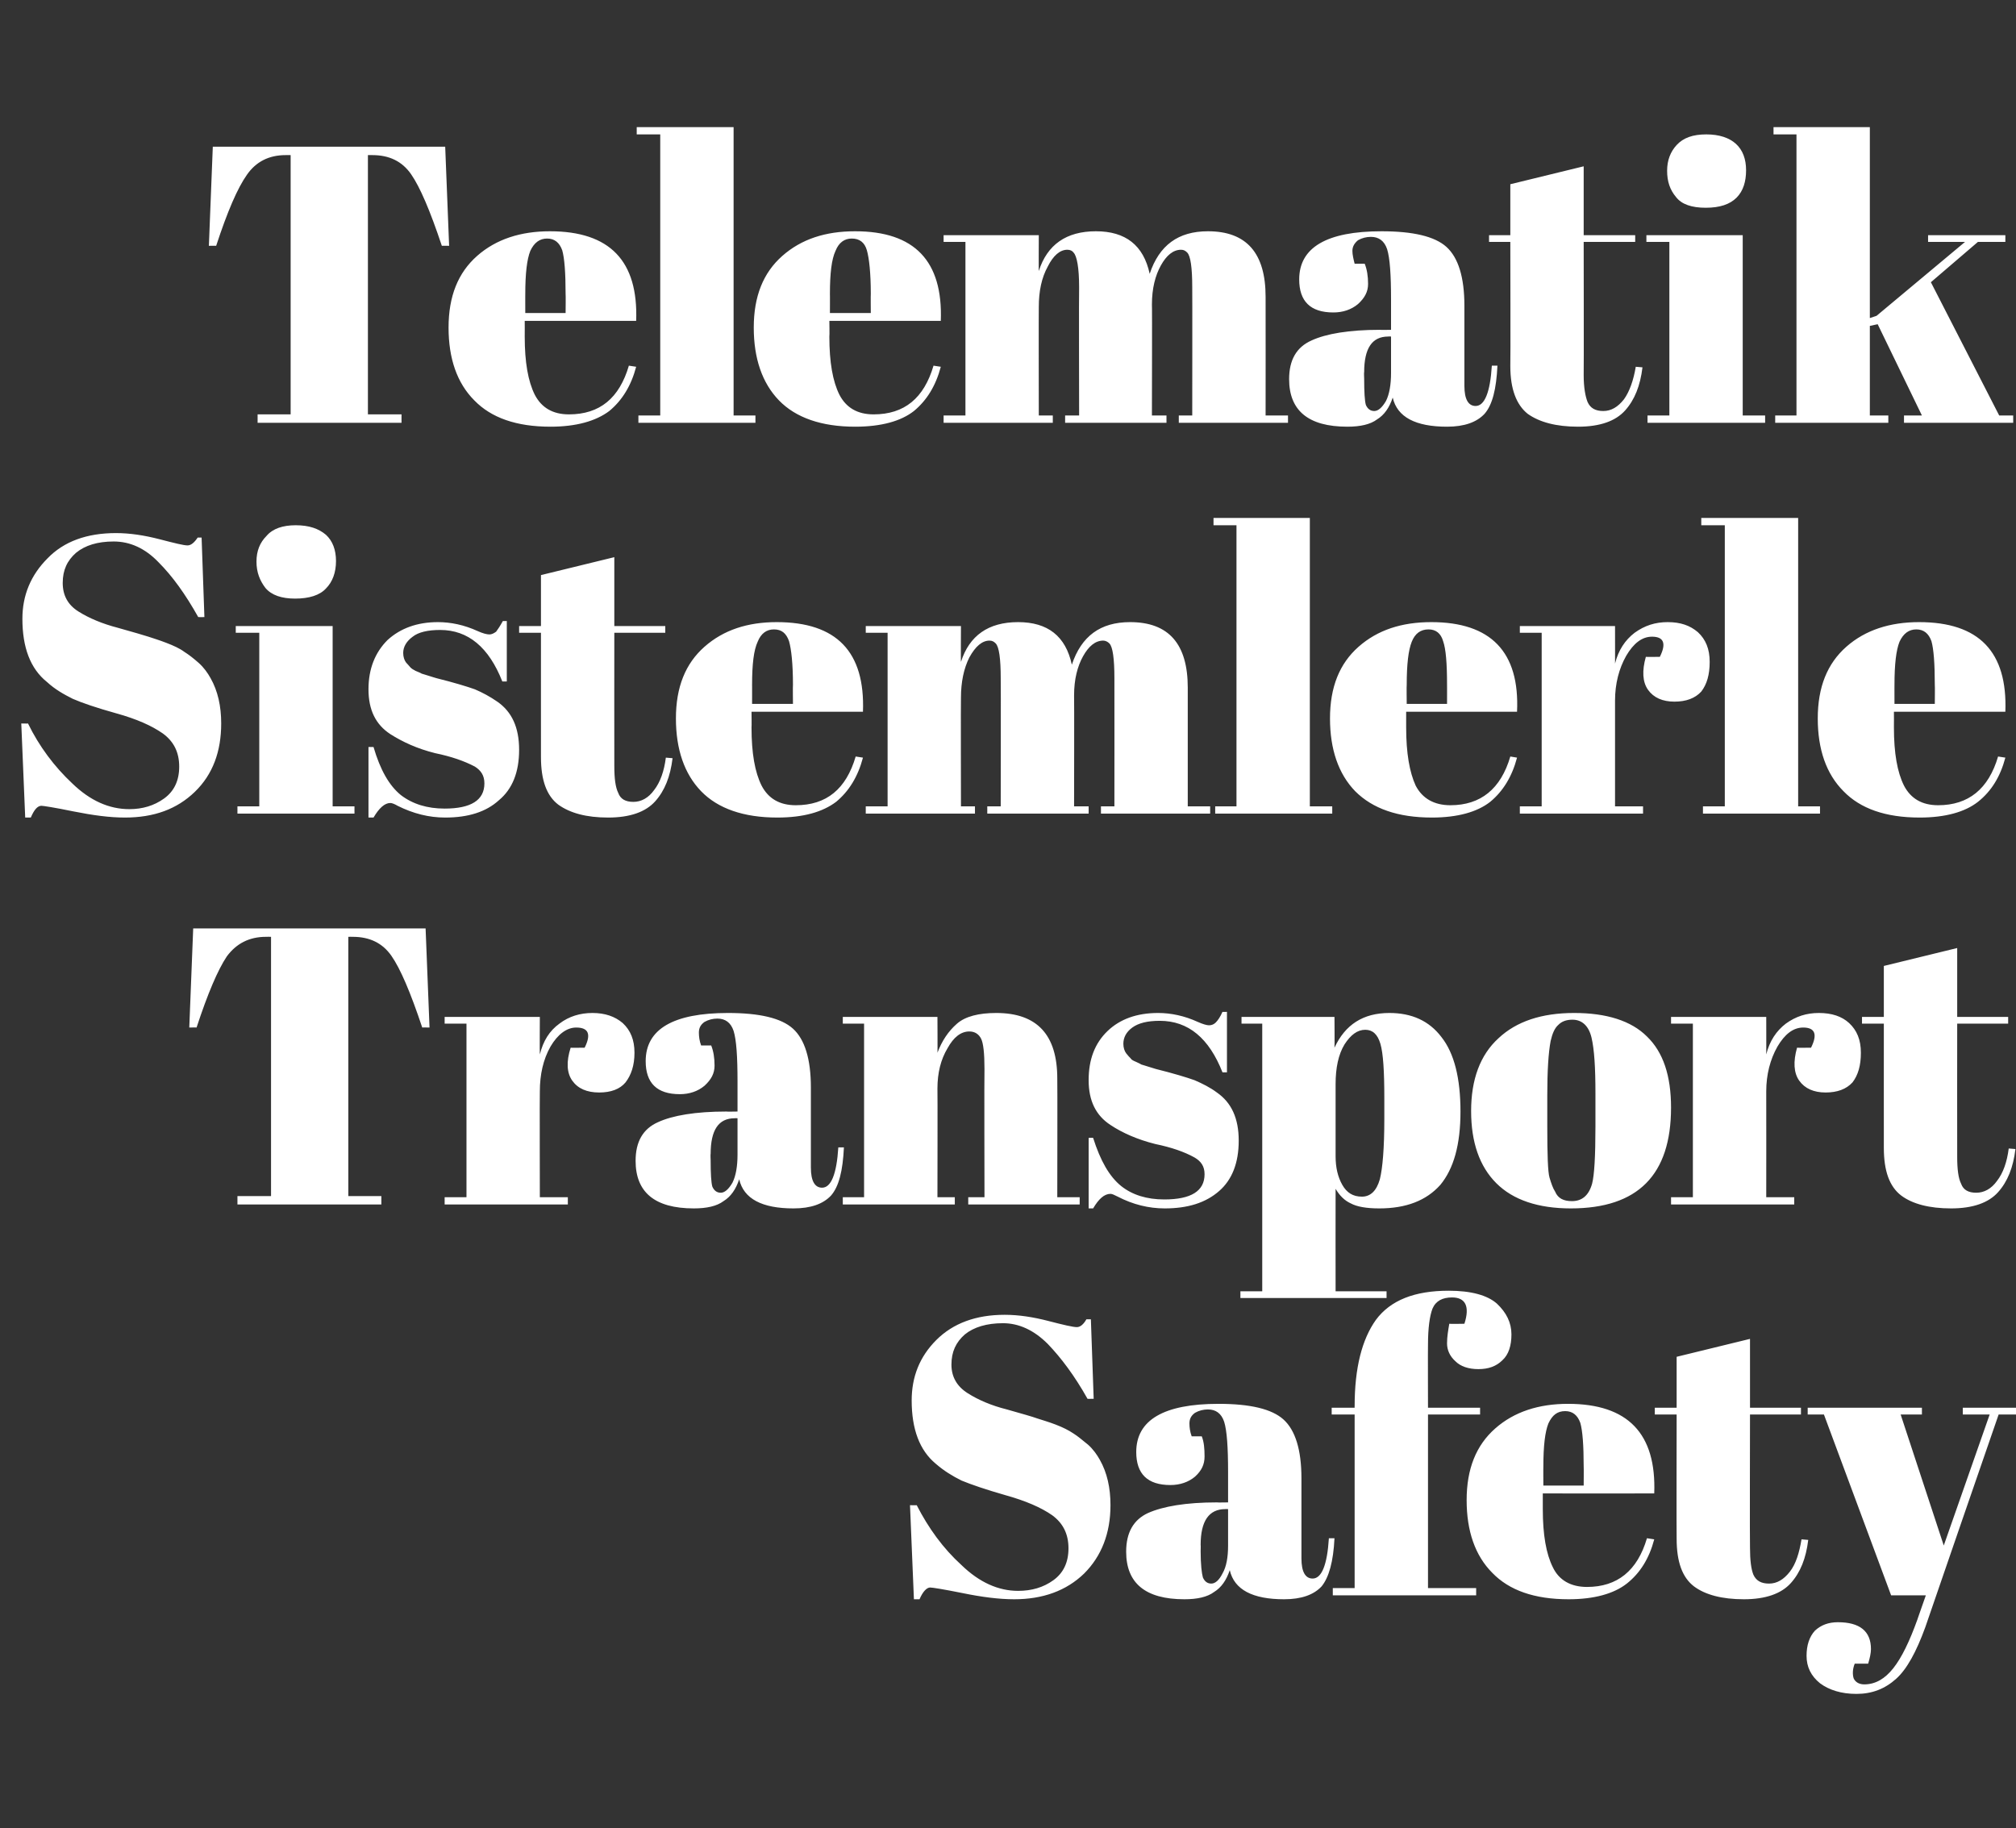 <?xml version="1.0" standalone="no"?>
<!DOCTYPE svg PUBLIC "-//W3C//DTD SVG 1.1//EN" "http://www.w3.org/Graphics/SVG/1.1/DTD/svg11.dtd">
<svg xmlns="http://www.w3.org/2000/svg" version="1.1" width="360px" height="326.5px" viewBox="0 -1 360 326.5" style="top:-1px">
  <rect x="0" y="-1" width="360" height="326.5" fill="#333333" stroke="none"/>
  <desc>Telematik Sistemlerle Transport Safety</desc>
  <defs/>
  <g id="Polygon389904">
    <path d="M 181.8 283.1 C 184.2 283.1 186.3 282.5 188.1 281.2 C 189.9 279.9 190.8 278 190.8 275.5 C 190.8 272.9 189.8 271 187.9 269.6 C 185.9 268.2 183.1 267 179.5 266 C 176 265 173.4 264.1 171.7 263.4 C 170.1 262.6 168.6 261.7 167.1 260.4 C 164.2 258 162.8 254.2 162.8 249.1 C 162.8 244.9 164.2 241.3 167.2 238.3 C 170.2 235.3 174.3 233.8 179.4 233.8 C 181.9 233.8 184.5 234.2 187.2 234.9 C 189.9 235.6 191.6 236 192.3 236 C 192.9 236 193.5 235.5 194 234.6 C 194.01 234.6 194.8 234.6 194.8 234.6 L 195.3 248.8 C 195.3 248.8 194.15 248.82 194.2 248.8 C 191.9 244.7 189.5 241.5 187.1 239 C 184.6 236.5 181.9 235.3 179.1 235.3 C 176.2 235.3 173.9 236 172.3 237.3 C 170.7 238.7 169.9 240.4 169.9 242.7 C 169.9 244.9 170.9 246.6 172.8 247.8 C 174.7 249 177 250 179.8 250.7 C 182.6 251.5 184.4 252 185.2 252.3 C 186.1 252.6 187.2 252.9 188.5 253.4 C 189.8 253.9 190.8 254.4 191.7 255 C 192.5 255.5 193.3 256.2 194.3 257 C 195.2 257.8 195.9 258.8 196.4 259.7 C 197.7 262 198.3 264.7 198.3 267.8 C 198.3 272.8 196.7 276.9 193.6 280 C 190.4 283.1 186.2 284.6 181.1 284.6 C 178.4 284.6 175.3 284.2 171.9 283.5 C 168.4 282.8 166.5 282.5 166.1 282.5 C 165.5 282.5 164.8 283.2 164.2 284.6 C 164.23 284.59 163.2 284.6 163.2 284.6 L 162.5 267.8 C 162.5 267.8 163.74 267.83 163.7 267.8 C 165.8 271.9 168.4 275.5 171.7 278.5 C 174.9 281.6 178.3 283.1 181.8 283.1 Z M 217.3 267.3 C 217.26 267.34 219.3 267.3 219.3 267.3 C 219.3 267.3 219.3 261.92 219.3 261.9 C 219.3 257.5 219.1 254.5 218.6 252.9 C 218.1 251.4 217.1 250.7 215.7 250.7 C 214.9 250.7 214.1 250.9 213.4 251.3 C 212.7 251.8 212.4 252.4 212.4 253.2 C 212.4 253.9 212.5 254.7 212.8 255.5 C 212.8 255.5 214.6 255.5 214.6 255.5 C 215 256.5 215.1 257.7 215.1 259.1 C 215.1 260.5 214.6 261.6 213.4 262.7 C 212.2 263.7 210.7 264.2 209 264.2 C 204.9 264.2 202.9 262.2 202.9 258.3 C 202.9 252.6 207.8 249.7 217.6 249.7 C 223.2 249.7 227.1 250.6 229.2 252.5 C 231.3 254.4 232.4 257.9 232.4 263 C 232.4 263 232.4 277.3 232.4 277.3 C 232.4 279.7 233.1 280.9 234.4 280.9 C 236 280.9 237 278.5 237.3 273.7 C 237.3 273.7 238.3 273.7 238.3 273.7 C 238.1 277.9 237.3 280.7 236 282.3 C 234.6 283.8 232.4 284.6 229.3 284.6 C 223.7 284.6 220.4 282.9 219.6 279.4 C 219 281.2 218.1 282.5 216.8 283.3 C 215.6 284.2 213.8 284.6 211.5 284.6 C 204.5 284.6 201.1 281.7 201.1 276.1 C 201.1 272.7 202.4 270.4 205 269.2 C 207.7 268 211.8 267.3 217.3 267.3 Z M 214.4 276 C 214.4 278.4 214.6 280 214.8 280.7 C 215.1 281.4 215.6 281.8 216.3 281.8 C 217 281.8 217.7 281.2 218.3 280 C 219 278.8 219.3 277.1 219.3 275 C 219.3 275.01 219.3 268.5 219.3 268.5 C 219.3 268.5 218.81 268.47 218.8 268.5 C 215.9 268.5 214.4 270.6 214.4 274.9 C 214.44 274.87 214.4 276 214.4 276 C 214.4 276 214.44 276 214.4 276 Z M 261.5 235.4 C 262.5 232.3 261.7 230.7 259.3 230.7 C 257.6 230.7 256.4 231.3 255.8 232.7 C 255.3 234 255 236.2 255 239.1 C 254.97 239.11 255 250.4 255 250.4 L 264.3 250.4 L 264.3 251.6 L 255 251.6 L 255 282.6 L 263.6 282.6 L 263.6 283.9 L 238 283.9 L 238 282.6 L 241.9 282.6 L 241.9 251.6 L 237.8 251.6 L 237.8 250.4 L 241.9 250.4 C 241.9 250.4 241.88 250.09 241.9 250.1 C 241.9 243.3 243.2 238.2 245.7 234.7 C 248.3 231.2 252.6 229.5 258.7 229.5 C 262.7 229.5 265.6 230.3 267.3 231.8 C 269 233.4 269.9 235.2 269.9 237.3 C 269.9 239.3 269.4 240.9 268.3 241.9 C 267.2 243 265.8 243.5 264 243.5 C 262.2 243.5 260.8 243 259.9 242.1 C 258.9 241.2 258.4 240.1 258.4 238.9 C 258.4 237.7 258.6 236.6 258.8 235.4 C 258.84 235.45 261.5 235.4 261.5 235.4 C 261.5 235.4 261.52 235.45 261.5 235.4 Z M 280.1 284.6 C 274 284.6 269.5 283 266.5 279.9 C 263.4 276.8 261.9 272.4 261.9 266.9 C 261.9 261.3 263.6 257.1 267 254.1 C 270.4 251.1 274.8 249.7 280 249.7 C 290.7 249.7 295.8 255 295.4 265.7 C 295.36 265.72 275.5 265.7 275.5 265.7 C 275.5 265.7 275.51 268.47 275.5 268.5 C 275.5 273.1 276.1 276.5 277.3 278.9 C 278.4 281.2 280.5 282.4 283.4 282.4 C 288.8 282.4 292.4 279.5 294.1 273.7 C 294.1 273.7 295.4 273.9 295.4 273.9 C 294.5 277.3 292.9 279.9 290.5 281.8 C 288.2 283.6 284.7 284.6 280.1 284.6 C 280.1 284.6 280.1 284.6 280.1 284.6 Z M 275.6 264.3 L 282.8 264.3 C 282.8 264.3 282.83 260.86 282.8 260.9 C 282.8 257.1 282.6 254.5 282.2 253.1 C 281.7 251.7 280.8 251 279.5 251 C 278.1 251 277.2 251.7 276.5 253.2 C 275.9 254.7 275.6 257.2 275.6 260.9 C 275.58 260.86 275.6 264.3 275.6 264.3 Z M 299.4 273.8 C 299.36 273.82 299.4 251.6 299.4 251.6 L 295.5 251.6 L 295.5 250.4 L 299.4 250.4 L 299.4 241.3 L 312.5 238.1 L 312.5 250.4 L 321.6 250.4 L 321.6 251.6 L 312.5 251.6 C 312.5 251.6 312.45 275.36 312.5 275.4 C 312.5 277.6 312.7 279.2 313.1 280.2 C 313.6 281.3 314.5 281.8 315.9 281.8 C 317.3 281.8 318.5 281.1 319.6 279.7 C 320.7 278.3 321.3 276.3 321.7 273.9 C 321.7 273.9 322.9 274 322.9 274 C 322.5 277.3 321.5 279.8 319.8 281.7 C 318.1 283.6 315.3 284.6 311.4 284.6 C 307.5 284.6 304.5 283.8 302.5 282.3 C 300.4 280.7 299.4 277.9 299.4 273.8 Z M 322.8 251.6 L 322.8 250.4 L 343.2 250.4 L 343.2 251.6 L 339.4 251.6 L 347.1 275 L 355.3 251.6 L 350.5 251.6 L 350.5 250.4 L 360.5 250.4 L 360.5 251.6 L 356.9 251.6 C 356.9 251.6 343.78 289.59 343.8 289.6 C 342.2 294 340.5 297.1 338.6 298.8 C 336.6 300.6 334.3 301.5 331.5 301.5 C 328.8 301.5 326.6 300.8 325 299.6 C 323.4 298.3 322.6 296.7 322.6 294.7 C 322.6 292.8 323.1 291.3 324.1 290.2 C 325.2 289.2 326.5 288.7 328.2 288.7 C 332.1 288.7 334.1 290.3 334.1 293.5 C 334.1 294.2 333.9 295.1 333.6 296.1 C 333.6 296.1 331.2 296.1 331.2 296.1 C 330.8 297.1 330.8 298 331 298.7 C 331.3 299.4 332 299.8 332.9 299.8 C 334.9 299.8 336.6 298.8 338.1 296.9 C 339.6 295 341 292.1 342.4 288.2 C 342.37 288.25 343.9 283.9 343.9 283.9 L 337.7 283.9 L 325.7 251.6 L 322.8 251.6 Z " stroke="none" fill="#fff"/>
  </g>
  <g id="Polygon389903">
    <path d="M 76 164.8 L 76.7 182.5 C 76.7 182.5 75.4 182.47 75.4 182.5 C 73.3 176.2 71.5 172 69.9 169.7 C 68.3 167.4 66 166.3 63 166.3 C 63.01 166.28 62.2 166.3 62.2 166.3 L 62.2 212.6 L 68.1 212.6 L 68.1 214.1 L 42.4 214.1 L 42.4 212.6 L 48.4 212.6 L 48.4 166.3 C 48.4 166.3 47.52 166.28 47.5 166.3 C 44.5 166.3 42.2 167.5 40.5 169.8 C 38.9 172.2 37.1 176.4 35.1 182.5 C 35.13 182.47 33.8 182.5 33.8 182.5 L 34.5 164.8 L 76 164.8 Z M 104.4 186.1 C 105.6 183.7 105.1 182.5 102.9 182.5 C 101.2 182.5 99.6 183.7 98.3 185.9 C 97 188.2 96.4 190.9 96.4 193.9 C 96.36 193.95 96.4 212.8 96.4 212.8 L 101.4 212.8 L 101.4 214.1 L 79.4 214.1 L 79.4 212.8 L 83.3 212.8 L 83.3 181.8 L 79.4 181.8 L 79.4 180.6 L 96.4 180.6 C 96.4 180.6 96.36 187.33 96.4 187.3 C 97 184.9 98.1 183.1 99.9 181.8 C 101.6 180.5 103.6 179.9 105.8 179.9 C 108 179.9 109.8 180.5 111.2 181.7 C 112.6 183 113.3 184.7 113.3 187 C 113.3 189.3 112.7 191 111.7 192.3 C 110.7 193.5 109.1 194.1 107 194.1 C 104.8 194.1 103.2 193.4 102.2 192 C 101.2 190.6 101.1 188.6 101.9 186.1 C 101.85 186.13 104.4 186.1 104.4 186.1 C 104.4 186.1 104.39 186.13 104.4 186.1 Z M 129.7 197.5 C 129.67 197.54 131.7 197.5 131.7 197.5 C 131.7 197.5 131.71 192.12 131.7 192.1 C 131.7 187.7 131.5 184.7 131 183.1 C 130.5 181.6 129.5 180.9 128.1 180.9 C 127.3 180.9 126.5 181.1 125.8 181.5 C 125.1 182 124.8 182.6 124.8 183.4 C 124.8 184.1 124.9 184.9 125.2 185.7 C 125.2 185.7 127 185.7 127 185.7 C 127.4 186.7 127.6 187.9 127.6 189.3 C 127.6 190.7 127 191.8 125.8 192.9 C 124.6 193.9 123.1 194.4 121.4 194.4 C 117.3 194.4 115.3 192.4 115.3 188.5 C 115.3 182.8 120.2 179.9 130 179.9 C 135.6 179.9 139.5 180.8 141.6 182.7 C 143.7 184.6 144.8 188.1 144.8 193.2 C 144.8 193.2 144.8 207.5 144.8 207.5 C 144.8 209.9 145.5 211.1 146.8 211.1 C 148.4 211.1 149.4 208.7 149.7 203.9 C 149.7 203.9 150.7 203.9 150.7 203.9 C 150.5 208.1 149.8 210.9 148.4 212.5 C 147 214 144.8 214.8 141.7 214.8 C 136.1 214.8 132.8 213.1 132 209.6 C 131.4 211.4 130.5 212.7 129.2 213.5 C 128 214.4 126.2 214.8 123.9 214.8 C 116.9 214.8 113.5 211.9 113.5 206.3 C 113.5 202.9 114.8 200.6 117.5 199.4 C 120.1 198.2 124.2 197.5 129.7 197.5 Z M 126.9 206.2 C 126.9 208.6 127 210.2 127.2 210.9 C 127.5 211.6 128 212 128.7 212 C 129.4 212 130.1 211.4 130.8 210.2 C 131.4 209 131.7 207.3 131.7 205.2 C 131.71 205.21 131.7 198.7 131.7 198.7 C 131.7 198.7 131.22 198.67 131.2 198.7 C 128.3 198.7 126.9 200.8 126.9 205.1 C 126.85 205.07 126.9 206.2 126.9 206.2 C 126.9 206.2 126.85 206.2 126.9 206.2 Z M 150.5 180.6 L 167.4 180.6 C 167.4 180.6 167.44 187.05 167.4 187 C 168.2 184.9 169.3 183.2 170.9 181.8 C 172.4 180.5 174.8 179.9 177.9 179.9 C 185.2 179.9 188.8 183.8 188.8 191.6 C 188.84 191.63 188.8 212.8 188.8 212.8 L 192.8 212.8 L 192.8 214.1 L 172.9 214.1 L 172.9 212.8 L 175.8 212.8 C 175.8 212.8 175.75 189.94 175.8 189.9 C 175.8 187.1 175.6 185.3 175.2 184.5 C 174.8 183.7 174.1 183.2 173.1 183.2 C 171.6 183.2 170.3 184.2 169.2 186.2 C 168 188.2 167.4 190.6 167.4 193.4 C 167.44 193.39 167.4 212.8 167.4 212.8 L 170.5 212.8 L 170.5 214.1 L 150.5 214.1 L 150.5 212.8 L 154.3 212.8 L 154.3 181.8 L 150.5 181.8 L 150.5 180.6 Z M 194.4 214.8 L 194.4 202.2 C 194.4 202.2 195.24 202.19 195.2 202.2 C 196.5 206.3 198.1 209.1 200.2 210.8 C 202.2 212.4 204.8 213.2 207.9 213.2 C 212.7 213.2 215.1 211.7 215.1 208.7 C 215.1 207.3 214.5 206.4 213.3 205.7 C 211.5 204.7 209.2 203.9 206.3 203.3 C 203.1 202.5 200.4 201.3 198.3 199.9 C 195.7 198.2 194.4 195.6 194.4 191.9 C 194.4 188.2 195.5 185.3 197.8 183.1 C 200 181 203 179.9 206.8 179.9 C 209.1 179.9 211.5 180.4 213.9 181.5 C 214.8 181.9 215.5 182.1 215.9 182.1 C 216.4 182.1 216.8 181.9 217.1 181.6 C 217.5 181.2 217.9 180.6 218.3 179.7 C 218.33 179.73 219.1 179.7 219.1 179.7 L 219.1 190.5 C 219.1 190.5 218.26 190.5 218.3 190.5 C 215.9 184.4 212.2 181.3 207.1 181.3 C 204.9 181.3 203.3 181.7 202.2 182.5 C 201.1 183.3 200.6 184.3 200.6 185.4 C 200.6 186.1 200.8 186.7 201.1 187.1 C 201.4 187.5 201.7 187.8 201.9 188 C 202 188.2 202.3 188.4 202.8 188.6 C 203.2 188.8 203.5 188.9 203.8 189.1 C 204.1 189.2 204.5 189.3 205.1 189.5 C 205.7 189.7 206.1 189.8 206.4 189.9 C 209.6 190.7 211.9 191.4 213.3 191.9 C 214.7 192.5 216.1 193.2 217.3 194.1 C 219.9 195.9 221.2 198.7 221.2 202.7 C 221.2 206.7 220 209.7 217.7 211.7 C 215.3 213.8 212.1 214.8 208 214.8 C 205.1 214.8 202.3 214.1 199.6 212.7 C 199 212.4 198.6 212.2 198.3 212.2 C 197.2 212.2 196.2 213.1 195.2 214.8 C 195.24 214.79 194.4 214.8 194.4 214.8 Z M 247.2 195.1 C 247.2 190.3 247 187.1 246.5 185.4 C 246 183.7 245.1 182.9 243.8 182.9 C 242.4 182.9 241.2 183.8 240.1 185.5 C 239 187.3 238.5 189.7 238.5 192.6 C 238.5 192.6 238.5 205.5 238.5 205.5 C 238.5 207.5 238.9 209.2 239.7 210.6 C 240.5 212 241.6 212.7 243.2 212.7 C 244.7 212.7 245.8 211.7 246.4 209.6 C 246.9 207.6 247.2 204 247.2 198.8 C 247.21 198.81 247.2 195.1 247.2 195.1 C 247.2 195.1 247.21 195.15 247.2 195.1 Z M 238.3 180.6 C 238.3 180.6 238.34 186.13 238.3 186.1 C 240.2 182 243.4 179.9 248.1 179.9 C 252.1 179.9 255.2 181.3 257.4 184.2 C 259.7 187.1 260.8 191.6 260.8 197.5 C 260.8 203.4 259.6 207.7 257.2 210.6 C 254.7 213.4 251.1 214.8 246.3 214.8 C 244 214.8 242.3 214.5 241.2 213.9 C 240.1 213.4 239.2 212.5 238.5 211.3 C 238.48 211.34 238.5 229.6 238.5 229.6 L 247.6 229.6 L 247.6 230.8 L 221.5 230.8 L 221.5 229.6 L 225.4 229.6 L 225.4 181.8 L 221.7 181.8 L 221.7 180.6 L 238.3 180.6 Z M 284.3 210.4 C 284.7 208.9 284.9 205.5 284.9 200.2 C 284.9 200.2 284.9 194.2 284.9 194.2 C 284.9 189.7 284.7 186.4 284.2 184.3 C 283.7 182.2 282.5 181.1 280.8 181.1 C 279.7 181.1 278.9 181.4 278.3 182 C 277.6 182.6 277.2 183.6 276.9 184.9 C 276.5 187 276.3 190.3 276.3 194.6 C 276.3 194.6 276.3 200.1 276.3 200.1 C 276.3 205.2 276.4 208.3 276.7 209.3 C 277 210.3 277.3 211.2 277.7 211.8 C 278.2 213 279.2 213.5 280.7 213.5 C 282.5 213.5 283.7 212.5 284.3 210.4 C 284.3 210.4 284.3 210.4 284.3 210.4 Z M 280.5 214.8 C 274.7 214.8 270.2 213.3 267.2 210.3 C 264.2 207.3 262.7 203 262.7 197.4 C 262.7 191.8 264.3 187.4 267.6 184.4 C 270.8 181.4 275.3 179.9 281.1 179.9 C 286.9 179.9 291.3 181.3 294.1 184.1 C 297 186.9 298.4 191.1 298.4 196.8 C 298.4 208.8 292.5 214.8 280.5 214.8 C 280.5 214.8 280.5 214.8 280.5 214.8 Z M 323.4 186.1 C 324.6 183.7 324.1 182.5 322 182.5 C 320.2 182.5 318.7 183.7 317.4 185.9 C 316.1 188.2 315.4 190.9 315.4 193.9 C 315.42 193.95 315.4 212.8 315.4 212.8 L 320.4 212.8 L 320.4 214.1 L 298.4 214.1 L 298.4 212.8 L 302.3 212.8 L 302.3 181.8 L 298.4 181.8 L 298.4 180.6 L 315.4 180.6 C 315.4 180.6 315.42 187.33 315.4 187.3 C 316 184.9 317.2 183.1 318.9 181.8 C 320.7 180.5 322.6 179.9 324.8 179.9 C 327.1 179.9 328.9 180.5 330.2 181.7 C 331.6 183 332.3 184.7 332.3 187 C 332.3 189.3 331.8 191 330.8 192.3 C 329.7 193.5 328.1 194.1 326 194.1 C 323.9 194.1 322.3 193.4 321.3 192 C 320.3 190.6 320.2 188.6 320.9 186.1 C 320.91 186.13 323.4 186.1 323.4 186.1 C 323.4 186.1 323.44 186.13 323.4 186.1 Z M 336.4 204 C 336.39 204.02 336.4 181.8 336.4 181.8 L 332.5 181.8 L 332.5 180.6 L 336.4 180.6 L 336.4 171.5 L 349.5 168.3 L 349.5 180.6 L 358.6 180.6 L 358.6 181.8 L 349.5 181.8 C 349.5 181.8 349.48 205.56 349.5 205.6 C 349.5 207.8 349.7 209.4 350.2 210.4 C 350.6 211.5 351.5 212 352.9 212 C 354.3 212 355.6 211.3 356.6 209.9 C 357.7 208.5 358.4 206.5 358.7 204.1 C 358.7 204.1 359.9 204.2 359.9 204.2 C 359.5 207.5 358.5 210 356.8 211.9 C 355.1 213.8 352.3 214.8 348.4 214.8 C 344.5 214.8 341.5 214 339.5 212.5 C 337.4 210.9 336.4 208.1 336.4 204 Z " stroke="none" fill="#fff"/>
  </g>
  <g id="Polygon389902">
    <path d="M 23.1 143.5 C 25.4 143.5 27.5 142.9 29.3 141.6 C 31.1 140.3 32 138.4 32 135.9 C 32 133.3 31 131.4 29.1 130 C 27.1 128.6 24.4 127.4 20.8 126.4 C 17.2 125.4 14.6 124.5 13 123.8 C 11.4 123 9.8 122.1 8.4 120.8 C 5.4 118.4 4 114.6 4 109.5 C 4 105.3 5.5 101.7 8.5 98.7 C 11.4 95.7 15.5 94.2 20.7 94.2 C 23.2 94.2 25.8 94.6 28.5 95.3 C 31.2 96 32.8 96.4 33.5 96.4 C 34.1 96.4 34.7 95.9 35.3 95 C 35.25 95 36 95 36 95 L 36.5 109.2 C 36.5 109.2 35.39 109.22 35.4 109.2 C 33.1 105.1 30.8 101.9 28.3 99.4 C 25.9 96.9 23.2 95.7 20.3 95.7 C 17.4 95.7 15.2 96.4 13.6 97.7 C 12 99.1 11.2 100.8 11.2 103.1 C 11.2 105.3 12.1 107 14 108.2 C 15.9 109.4 18.3 110.4 21 111.1 C 23.8 111.9 25.6 112.4 26.5 112.7 C 27.4 113 28.4 113.3 29.7 113.8 C 31 114.3 32.1 114.8 32.9 115.4 C 33.7 115.9 34.6 116.6 35.5 117.4 C 36.4 118.2 37.1 119.2 37.6 120.1 C 38.9 122.4 39.5 125.1 39.5 128.2 C 39.5 133.2 38 137.3 34.8 140.4 C 31.6 143.5 27.5 145 22.3 145 C 19.6 145 16.6 144.6 13.1 143.9 C 9.7 143.2 7.7 142.9 7.4 142.9 C 6.7 142.9 6.1 143.6 5.5 145 C 5.47 144.99 4.5 145 4.5 145 L 3.8 128.2 C 3.8 128.2 4.98 128.23 5 128.2 C 7 132.3 9.7 135.9 12.9 138.9 C 16.1 142 19.5 143.5 23.1 143.5 Z M 52.7 105.9 C 50.3 105.9 48.5 105.3 47.4 104 C 46.4 102.7 45.8 101.2 45.8 99.3 C 45.8 97.4 46.4 95.9 47.6 94.7 C 48.7 93.4 50.5 92.8 52.8 92.8 C 55.2 92.8 56.9 93.4 58.2 94.5 C 59.4 95.6 60 97.2 60 99.2 C 60 101.2 59.4 102.9 58.2 104.1 C 57.1 105.3 55.2 105.9 52.7 105.9 Z M 42.1 110.8 L 59.4 110.8 L 59.4 143 L 63.3 143 L 63.3 144.3 L 42.4 144.3 L 42.4 143 L 46.3 143 L 46.3 112 L 42.1 112 L 42.1 110.8 Z M 65.8 145 L 65.8 132.4 C 65.8 132.4 66.68 132.39 66.7 132.4 C 67.9 136.5 69.5 139.3 71.6 141 C 73.7 142.6 76.3 143.4 79.4 143.4 C 84.1 143.4 86.5 141.9 86.5 138.9 C 86.5 137.5 85.9 136.6 84.8 135.9 C 82.9 134.9 80.6 134.1 77.7 133.5 C 74.5 132.7 71.9 131.5 69.7 130.1 C 67.1 128.4 65.8 125.8 65.8 122.1 C 65.8 118.4 67 115.5 69.2 113.3 C 71.5 111.2 74.5 110.1 78.2 110.1 C 80.5 110.1 82.9 110.6 85.3 111.7 C 86.2 112.1 86.9 112.3 87.4 112.3 C 87.8 112.3 88.2 112.1 88.6 111.8 C 88.9 111.4 89.3 110.8 89.8 109.9 C 89.77 109.93 90.5 109.9 90.5 109.9 L 90.5 120.7 C 90.5 120.7 89.7 120.7 89.7 120.7 C 87.3 114.6 83.6 111.5 78.6 111.5 C 76.4 111.5 74.7 111.9 73.7 112.7 C 72.6 113.5 72 114.5 72 115.6 C 72 116.3 72.2 116.9 72.5 117.3 C 72.9 117.7 73.1 118 73.3 118.2 C 73.5 118.4 73.8 118.6 74.2 118.8 C 74.6 119 75 119.1 75.3 119.3 C 75.6 119.4 76 119.5 76.6 119.7 C 77.2 119.9 77.6 120 77.9 120.1 C 81.1 120.9 83.4 121.6 84.8 122.1 C 86.2 122.7 87.5 123.4 88.8 124.3 C 91.4 126.1 92.7 128.9 92.7 132.9 C 92.7 136.9 91.5 139.9 89.1 141.9 C 86.8 144 83.6 145 79.5 145 C 76.6 145 73.8 144.3 71 142.9 C 70.5 142.6 70 142.4 69.7 142.4 C 68.7 142.4 67.7 143.3 66.7 145 C 66.68 144.99 65.8 145 65.8 145 Z M 96.6 134.2 C 96.59 134.22 96.6 112 96.6 112 L 92.7 112 L 92.7 110.8 L 96.6 110.8 L 96.6 101.7 L 109.7 98.5 L 109.7 110.8 L 118.8 110.8 L 118.8 112 L 109.7 112 C 109.7 112 109.68 135.76 109.7 135.8 C 109.7 138 109.9 139.6 110.4 140.6 C 110.8 141.7 111.7 142.2 113.1 142.2 C 114.5 142.2 115.8 141.5 116.8 140.1 C 117.9 138.7 118.6 136.7 118.9 134.3 C 118.9 134.3 120.1 134.4 120.1 134.4 C 119.7 137.7 118.7 140.2 117 142.1 C 115.3 144 112.5 145 108.6 145 C 104.7 145 101.8 144.2 99.7 142.7 C 97.6 141.1 96.6 138.3 96.6 134.2 Z M 138.8 145 C 132.8 145 128.2 143.4 125.2 140.3 C 122.2 137.2 120.7 132.8 120.7 127.3 C 120.7 121.7 122.4 117.5 125.8 114.5 C 129.2 111.5 133.5 110.1 138.7 110.1 C 149.4 110.1 154.5 115.4 154.1 126.1 C 154.09 126.12 134.2 126.1 134.2 126.1 C 134.2 126.1 134.24 128.87 134.2 128.9 C 134.2 133.5 134.8 136.9 136 139.3 C 137.2 141.6 139.2 142.8 142.1 142.8 C 147.6 142.8 151.1 139.9 152.8 134.1 C 152.8 134.1 154.1 134.3 154.1 134.3 C 153.2 137.7 151.6 140.3 149.3 142.2 C 146.9 144 143.5 145 138.8 145 C 138.8 145 138.8 145 138.8 145 Z M 134.3 124.7 L 141.6 124.7 C 141.6 124.7 141.56 121.26 141.6 121.3 C 141.6 117.5 141.3 114.9 140.9 113.5 C 140.4 112.1 139.6 111.4 138.2 111.4 C 136.9 111.4 135.9 112.1 135.3 113.6 C 134.6 115.1 134.3 117.6 134.3 121.3 C 134.31 121.26 134.3 124.7 134.3 124.7 Z M 154.6 110.8 L 171.6 110.8 C 171.6 110.8 171.56 117.25 171.6 117.2 C 173.1 112.5 176.5 110.1 181.8 110.1 C 187.1 110.1 190.3 112.6 191.4 117.7 C 193.1 112.6 196.5 110.1 201.8 110.1 C 208.7 110.1 212.1 114 212.1 121.8 C 212.11 121.83 212.1 143 212.1 143 L 216.1 143 L 216.1 144.3 L 196.6 144.3 L 196.6 143 L 199 143 C 199 143 199.02 120.14 199 120.1 C 199 116.6 198.7 114.5 198.1 113.9 C 197.8 113.6 197.4 113.4 197 113.4 C 195.6 113.4 194.4 114.4 193.4 116.2 C 192.4 118 191.8 120.3 191.8 123.2 C 191.84 123.16 191.8 143 191.8 143 L 194.4 143 L 194.4 144.3 L 176.3 144.3 L 176.3 143 L 178.7 143 C 178.7 143 178.74 120.14 178.7 120.1 C 178.7 116.6 178.4 114.5 177.8 113.9 C 177.5 113.6 177.2 113.4 176.7 113.4 C 175.4 113.4 174.2 114.4 173.1 116.4 C 172.1 118.4 171.6 120.8 171.6 123.6 C 171.56 123.59 171.6 143 171.6 143 L 174.1 143 L 174.1 144.3 L 154.6 144.3 L 154.6 143 L 158.5 143 L 158.5 112 L 154.6 112 L 154.6 110.8 Z M 216.7 91.5 L 233.9 91.5 L 233.9 143 L 237.9 143 L 237.9 144.3 L 217 144.3 L 217 143 L 220.8 143 L 220.8 92.8 L 216.7 92.8 L 216.7 91.5 Z M 255.7 145 C 249.6 145 245.1 143.4 242 140.3 C 239 137.2 237.5 132.8 237.5 127.3 C 237.5 121.7 239.2 117.5 242.6 114.5 C 246 111.5 250.3 110.1 255.6 110.1 C 266.2 110.1 271.4 115.4 270.9 126.1 C 270.94 126.12 251.1 126.1 251.1 126.1 C 251.1 126.1 251.09 128.87 251.1 128.9 C 251.1 133.5 251.7 136.9 252.8 139.3 C 254 141.6 256.1 142.8 259 142.8 C 264.4 142.8 268 139.9 269.7 134.1 C 269.7 134.1 270.9 134.3 270.9 134.3 C 270 137.7 268.4 140.3 266.1 142.2 C 263.8 144 260.3 145 255.7 145 C 255.7 145 255.7 145 255.7 145 Z M 251.2 124.7 L 258.4 124.7 C 258.4 124.7 258.41 121.26 258.4 121.3 C 258.4 117.5 258.2 114.9 257.7 113.5 C 257.3 112.1 256.4 111.4 255.1 111.4 C 253.7 111.4 252.7 112.1 252.1 113.6 C 251.5 115.1 251.2 117.6 251.2 121.3 C 251.16 121.26 251.2 124.7 251.2 124.7 Z M 296.4 116.3 C 297.6 113.9 297.1 112.7 295 112.7 C 293.2 112.7 291.7 113.9 290.4 116.1 C 289.1 118.4 288.4 121.1 288.4 124.1 C 288.41 124.15 288.4 143 288.4 143 L 293.4 143 L 293.4 144.3 L 271.4 144.3 L 271.4 143 L 275.3 143 L 275.3 112 L 271.4 112 L 271.4 110.8 L 288.4 110.8 C 288.4 110.8 288.41 117.53 288.4 117.5 C 289 115.1 290.2 113.3 291.9 112 C 293.7 110.7 295.6 110.1 297.8 110.1 C 300.1 110.1 301.8 110.7 303.2 111.9 C 304.6 113.2 305.3 114.9 305.3 117.2 C 305.3 119.5 304.8 121.2 303.8 122.5 C 302.7 123.7 301.1 124.3 299 124.3 C 296.9 124.3 295.3 123.6 294.3 122.2 C 293.3 120.8 293.2 118.8 293.9 116.3 C 293.9 116.33 296.4 116.3 296.4 116.3 C 296.4 116.3 296.44 116.33 296.4 116.3 Z M 303.8 91.5 L 321.1 91.5 L 321.1 143 L 325 143 L 325 144.3 L 304.1 144.3 L 304.1 143 L 308 143 L 308 92.8 L 303.8 92.8 L 303.8 91.5 Z M 342.8 145 C 336.7 145 332.2 143.4 329.2 140.3 C 326.1 137.2 324.6 132.8 324.6 127.3 C 324.6 121.7 326.3 117.5 329.7 114.5 C 333.1 111.5 337.5 110.1 342.7 110.1 C 353.4 110.1 358.5 115.4 358.1 126.1 C 358.07 126.12 338.2 126.1 338.2 126.1 C 338.2 126.1 338.22 128.87 338.2 128.9 C 338.2 133.5 338.8 136.9 340 139.3 C 341.2 141.6 343.2 142.8 346.1 142.8 C 351.5 142.8 355.1 139.9 356.8 134.1 C 356.8 134.1 358.1 134.3 358.1 134.3 C 357.2 137.7 355.6 140.3 353.2 142.2 C 350.9 144 347.4 145 342.8 145 C 342.8 145 342.8 145 342.8 145 Z M 338.3 124.7 L 345.5 124.7 C 345.5 124.7 345.54 121.26 345.5 121.3 C 345.5 117.5 345.3 114.9 344.9 113.5 C 344.4 112.1 343.5 111.4 342.2 111.4 C 340.9 111.4 339.9 112.1 339.2 113.6 C 338.6 115.1 338.3 117.6 338.3 121.3 C 338.29 121.26 338.3 124.7 338.3 124.7 Z " stroke="none" fill="#fff"/>
  </g>
  <g id="Polygon389901">
    <path d="M 79.5 25.2 L 80.2 42.9 C 80.2 42.9 78.91 42.87 78.9 42.9 C 76.8 36.6 75 32.4 73.4 30.1 C 71.8 27.8 69.5 26.7 66.5 26.7 C 66.52 26.68 65.7 26.7 65.7 26.7 L 65.7 73 L 71.7 73 L 71.7 74.5 L 46 74.5 L 46 73 L 51.9 73 L 51.9 26.7 C 51.9 26.7 51.03 26.68 51 26.7 C 48 26.7 45.7 27.9 44.1 30.2 C 42.4 32.6 40.6 36.8 38.6 42.9 C 38.64 42.87 37.3 42.9 37.3 42.9 L 38 25.2 L 79.5 25.2 Z M 98.3 75.2 C 92.2 75.2 87.7 73.6 84.7 70.5 C 81.6 67.4 80.1 63 80.1 57.5 C 80.1 51.9 81.8 47.7 85.2 44.7 C 88.6 41.7 93 40.3 98.2 40.3 C 108.9 40.3 114 45.6 113.6 56.3 C 113.58 56.32 93.7 56.3 93.7 56.3 C 93.7 56.3 93.72 59.07 93.7 59.1 C 93.7 63.7 94.3 67.1 95.5 69.5 C 96.7 71.8 98.7 73 101.6 73 C 107.1 73 110.6 70.1 112.3 64.3 C 112.3 64.3 113.6 64.5 113.6 64.5 C 112.7 67.9 111.1 70.5 108.8 72.4 C 106.4 74.2 102.9 75.2 98.3 75.2 C 98.3 75.2 98.3 75.2 98.3 75.2 Z M 93.8 54.9 L 101 54.9 C 101 54.9 101.04 51.46 101 51.5 C 101 47.7 100.8 45.1 100.4 43.7 C 99.9 42.3 99 41.6 97.7 41.6 C 96.4 41.6 95.4 42.3 94.7 43.8 C 94.1 45.3 93.8 47.8 93.8 51.5 C 93.79 51.46 93.8 54.9 93.8 54.9 Z M 113.7 21.7 L 131 21.7 L 131 73.2 L 134.9 73.2 L 134.9 74.5 L 114 74.5 L 114 73.2 L 117.9 73.2 L 117.9 23 L 113.7 23 L 113.7 21.7 Z M 152.7 75.2 C 146.7 75.2 142.1 73.6 139.1 70.5 C 136.1 67.4 134.6 63 134.6 57.5 C 134.6 51.9 136.3 47.7 139.7 44.7 C 143.1 41.7 147.4 40.3 152.7 40.3 C 163.3 40.3 168.4 45.6 168 56.3 C 168 56.32 148.1 56.3 148.1 56.3 C 148.1 56.3 148.15 59.07 148.1 59.1 C 148.1 63.7 148.7 67.1 149.9 69.5 C 151.1 71.8 153.1 73 156 73 C 161.5 73 165 70.1 166.7 64.3 C 166.7 64.3 168 64.5 168 64.5 C 167.1 67.9 165.5 70.5 163.2 72.4 C 160.9 74.2 157.4 75.2 152.7 75.2 C 152.7 75.2 152.7 75.2 152.7 75.2 Z M 148.2 54.9 L 155.5 54.9 C 155.5 54.9 155.47 51.46 155.5 51.5 C 155.5 47.7 155.2 45.1 154.8 43.7 C 154.4 42.3 153.5 41.6 152.1 41.6 C 150.8 41.6 149.8 42.3 149.2 43.8 C 148.5 45.3 148.2 47.8 148.2 51.5 C 148.22 51.46 148.2 54.9 148.2 54.9 Z M 168.5 41 L 185.5 41 C 185.5 41 185.47 47.45 185.5 47.4 C 187 42.7 190.4 40.3 195.7 40.3 C 201 40.3 204.2 42.8 205.3 47.9 C 207 42.8 210.4 40.3 215.7 40.3 C 222.6 40.3 226 44.2 226 52 C 226.02 52.03 226 73.2 226 73.2 L 230 73.2 L 230 74.5 L 210.5 74.5 L 210.5 73.2 L 212.9 73.2 C 212.9 73.2 212.93 50.34 212.9 50.3 C 212.9 46.8 212.6 44.7 212 44.1 C 211.7 43.8 211.4 43.6 210.9 43.6 C 209.5 43.6 208.3 44.6 207.3 46.4 C 206.3 48.2 205.7 50.5 205.7 53.4 C 205.75 53.36 205.7 73.2 205.7 73.2 L 208.3 73.2 L 208.3 74.5 L 190.2 74.5 L 190.2 73.2 L 192.7 73.2 C 192.7 73.2 192.65 50.34 192.7 50.3 C 192.7 46.8 192.3 44.7 191.7 44.1 C 191.5 43.8 191.1 43.6 190.6 43.6 C 189.3 43.6 188.1 44.6 187.1 46.6 C 186 48.6 185.5 51 185.5 53.8 C 185.47 53.79 185.5 73.2 185.5 73.2 L 188 73.2 L 188 74.5 L 168.5 74.5 L 168.5 73.2 L 172.4 73.2 L 172.4 42.2 L 168.5 42.2 L 168.5 41 Z M 246.4 57.9 C 246.37 57.94 248.4 57.9 248.4 57.9 C 248.4 57.9 248.41 52.52 248.4 52.5 C 248.4 48.1 248.2 45.1 247.7 43.5 C 247.2 42 246.2 41.3 244.8 41.3 C 244 41.3 243.2 41.5 242.5 41.9 C 241.9 42.4 241.5 43 241.5 43.8 C 241.5 44.5 241.7 45.3 241.9 46.1 C 241.9 46.1 243.7 46.1 243.7 46.1 C 244.1 47.1 244.3 48.3 244.3 49.7 C 244.3 51.1 243.7 52.2 242.5 53.3 C 241.3 54.3 239.8 54.8 238.1 54.8 C 234 54.8 232 52.8 232 48.9 C 232 43.2 236.9 40.3 246.7 40.3 C 252.3 40.3 256.2 41.2 258.3 43.1 C 260.4 45 261.5 48.5 261.5 53.6 C 261.5 53.6 261.5 67.9 261.5 67.9 C 261.5 70.3 262.2 71.5 263.5 71.5 C 265.1 71.5 266.1 69.1 266.4 64.3 C 266.4 64.3 267.4 64.3 267.4 64.3 C 267.2 68.5 266.5 71.3 265.1 72.9 C 263.7 74.4 261.5 75.2 258.4 75.2 C 252.8 75.2 249.5 73.5 248.7 70 C 248.1 71.8 247.2 73.1 245.9 73.9 C 244.7 74.8 242.9 75.2 240.6 75.2 C 233.6 75.2 230.2 72.3 230.2 66.7 C 230.2 63.3 231.5 61 234.2 59.8 C 236.8 58.6 240.9 57.9 246.4 57.9 Z M 243.6 66.6 C 243.6 69 243.7 70.6 243.9 71.3 C 244.2 72 244.7 72.4 245.4 72.4 C 246.1 72.4 246.8 71.8 247.5 70.6 C 248.1 69.4 248.4 67.7 248.4 65.6 C 248.41 65.61 248.4 59.1 248.4 59.1 C 248.4 59.1 247.92 59.07 247.9 59.1 C 245 59.1 243.6 61.2 243.6 65.5 C 243.55 65.47 243.6 66.6 243.6 66.6 C 243.6 66.6 243.55 66.6 243.6 66.6 Z M 269.7 64.4 C 269.75 64.42 269.7 42.2 269.7 42.2 L 265.9 42.2 L 265.9 41 L 269.7 41 L 269.7 31.9 L 282.8 28.7 L 282.8 41 L 292 41 L 292 42.2 L 282.8 42.2 C 282.8 42.2 282.84 65.96 282.8 66 C 282.8 68.2 283.1 69.8 283.5 70.8 C 284 71.9 284.9 72.4 286.3 72.4 C 287.7 72.4 288.9 71.7 290 70.3 C 291 68.9 291.7 66.9 292.1 64.5 C 292.1 64.5 293.3 64.6 293.3 64.6 C 292.9 67.9 291.9 70.4 290.2 72.3 C 288.5 74.2 285.7 75.2 281.8 75.2 C 277.9 75.2 274.9 74.4 272.8 72.9 C 270.8 71.3 269.7 68.5 269.7 64.4 Z M 304.6 36.1 C 302.1 36.1 300.3 35.5 299.3 34.2 C 298.2 32.9 297.7 31.4 297.7 29.5 C 297.7 27.6 298.3 26.1 299.4 24.9 C 300.6 23.6 302.3 23 304.7 23 C 307 23 308.8 23.6 310 24.7 C 311.2 25.8 311.8 27.4 311.8 29.4 C 311.8 31.4 311.3 33.1 310.1 34.3 C 308.9 35.5 307.1 36.1 304.6 36.1 Z M 294 41 L 311.2 41 L 311.2 73.2 L 315.2 73.2 L 315.2 74.5 L 294.2 74.5 L 294.2 73.2 L 298.1 73.2 L 298.1 42.2 L 294 42.2 L 294 41 Z M 340 74.5 L 340 73.2 L 343.2 73.2 L 335.3 56.9 L 333.9 57.2 L 333.9 73.2 L 337.2 73.2 L 337.2 74.5 L 317 74.5 L 317 73.2 L 320.8 73.2 L 320.8 23 L 316.7 23 L 316.7 21.7 L 333.9 21.7 L 333.9 55.8 L 335.1 55.4 L 350.9 42.2 L 344.3 42.2 L 344.3 41 L 358.1 41 L 358.1 42.2 L 353.2 42.2 L 344.8 49.4 L 357 73.2 L 359.5 73.2 L 359.5 74.5 L 340 74.5 Z " stroke="none" fill="#fff"/>
  </g>
</svg>